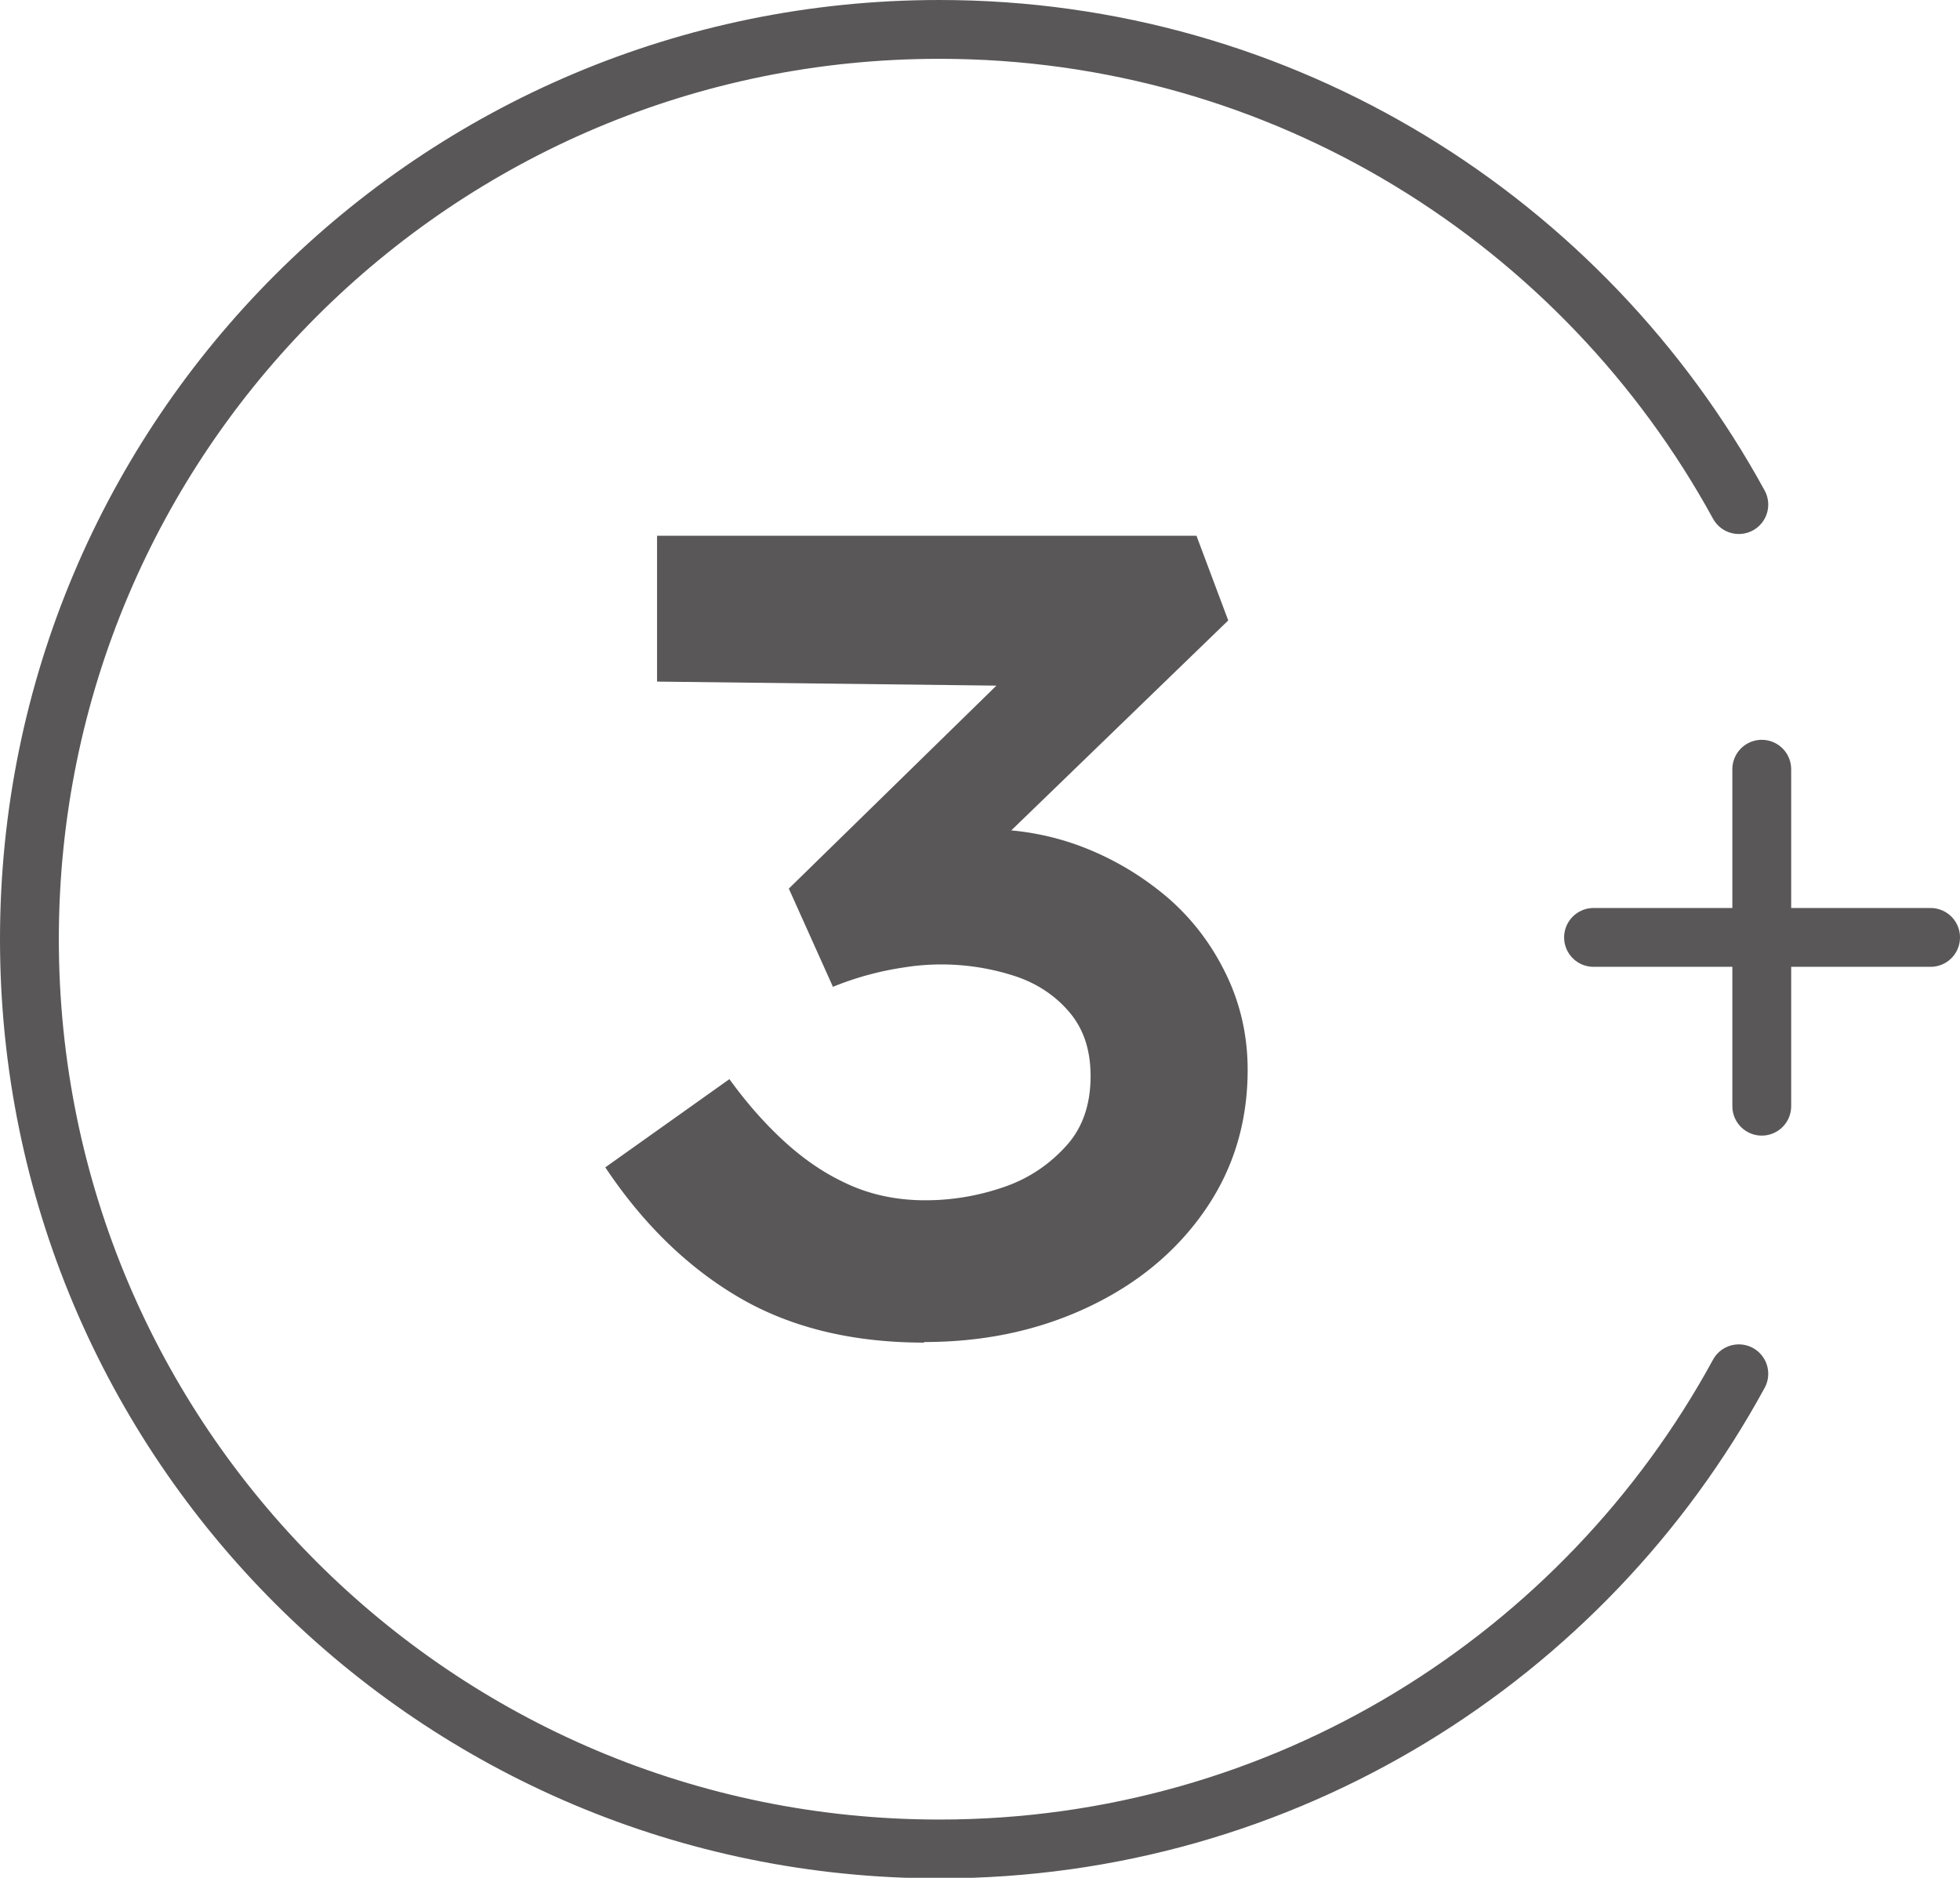 <svg id="_レイヤー_2" data-name="レイヤー 2" xmlns="http://www.w3.org/2000/svg" viewBox="0 0 33.32 31.93"><defs><style>.cls-2{fill:none;stroke:#595757;stroke-linecap:round;stroke-linejoin:round}</style></defs><g id="_レイヤー_1-2" data-name="レイヤー 1"><path d="M15.71 22.83c-1.23 0-2.28-.26-3.15-.77-.87-.51-1.63-1.25-2.27-2.21l2.11-1.5c.26.36.55.7.88 1.01.33.31.69.57 1.1.76.4.19.85.29 1.35.29.47 0 .92-.08 1.35-.23s.77-.39 1.05-.7c.28-.31.41-.71.41-1.18 0-.45-.12-.81-.37-1.1-.24-.28-.56-.49-.94-.61a4.031 4.031 0 0 0-1.86-.14 5.199 5.199 0 0 0-1.21.33l-.75-1.67 4.09-4 .4.56-6.73-.08V9.11h9.17l.54 1.44-5 4.84-.65-1.1c.14-.05.36-.1.65-.13.29-.04.58-.06.87-.06.6 0 1.17.11 1.7.32.53.21 1 .5 1.42.86.42.37.74.8.98 1.3s.36 1.04.36 1.61c0 .91-.25 1.71-.74 2.41s-1.15 1.24-1.98 1.63c-.83.39-1.75.59-2.78.59Z" style="fill:#595757"/><path class="cls-2" d="M29.56 8.58C26.93 3.77 21.83.5 15.97.5 7.42.5.5 7.42.5 15.97s6.92 15.47 15.47 15.47c5.87 0 10.97-3.27 13.59-8.08M27.09 15.94h5.73M29.95 13.08v5.73"/></g></svg>